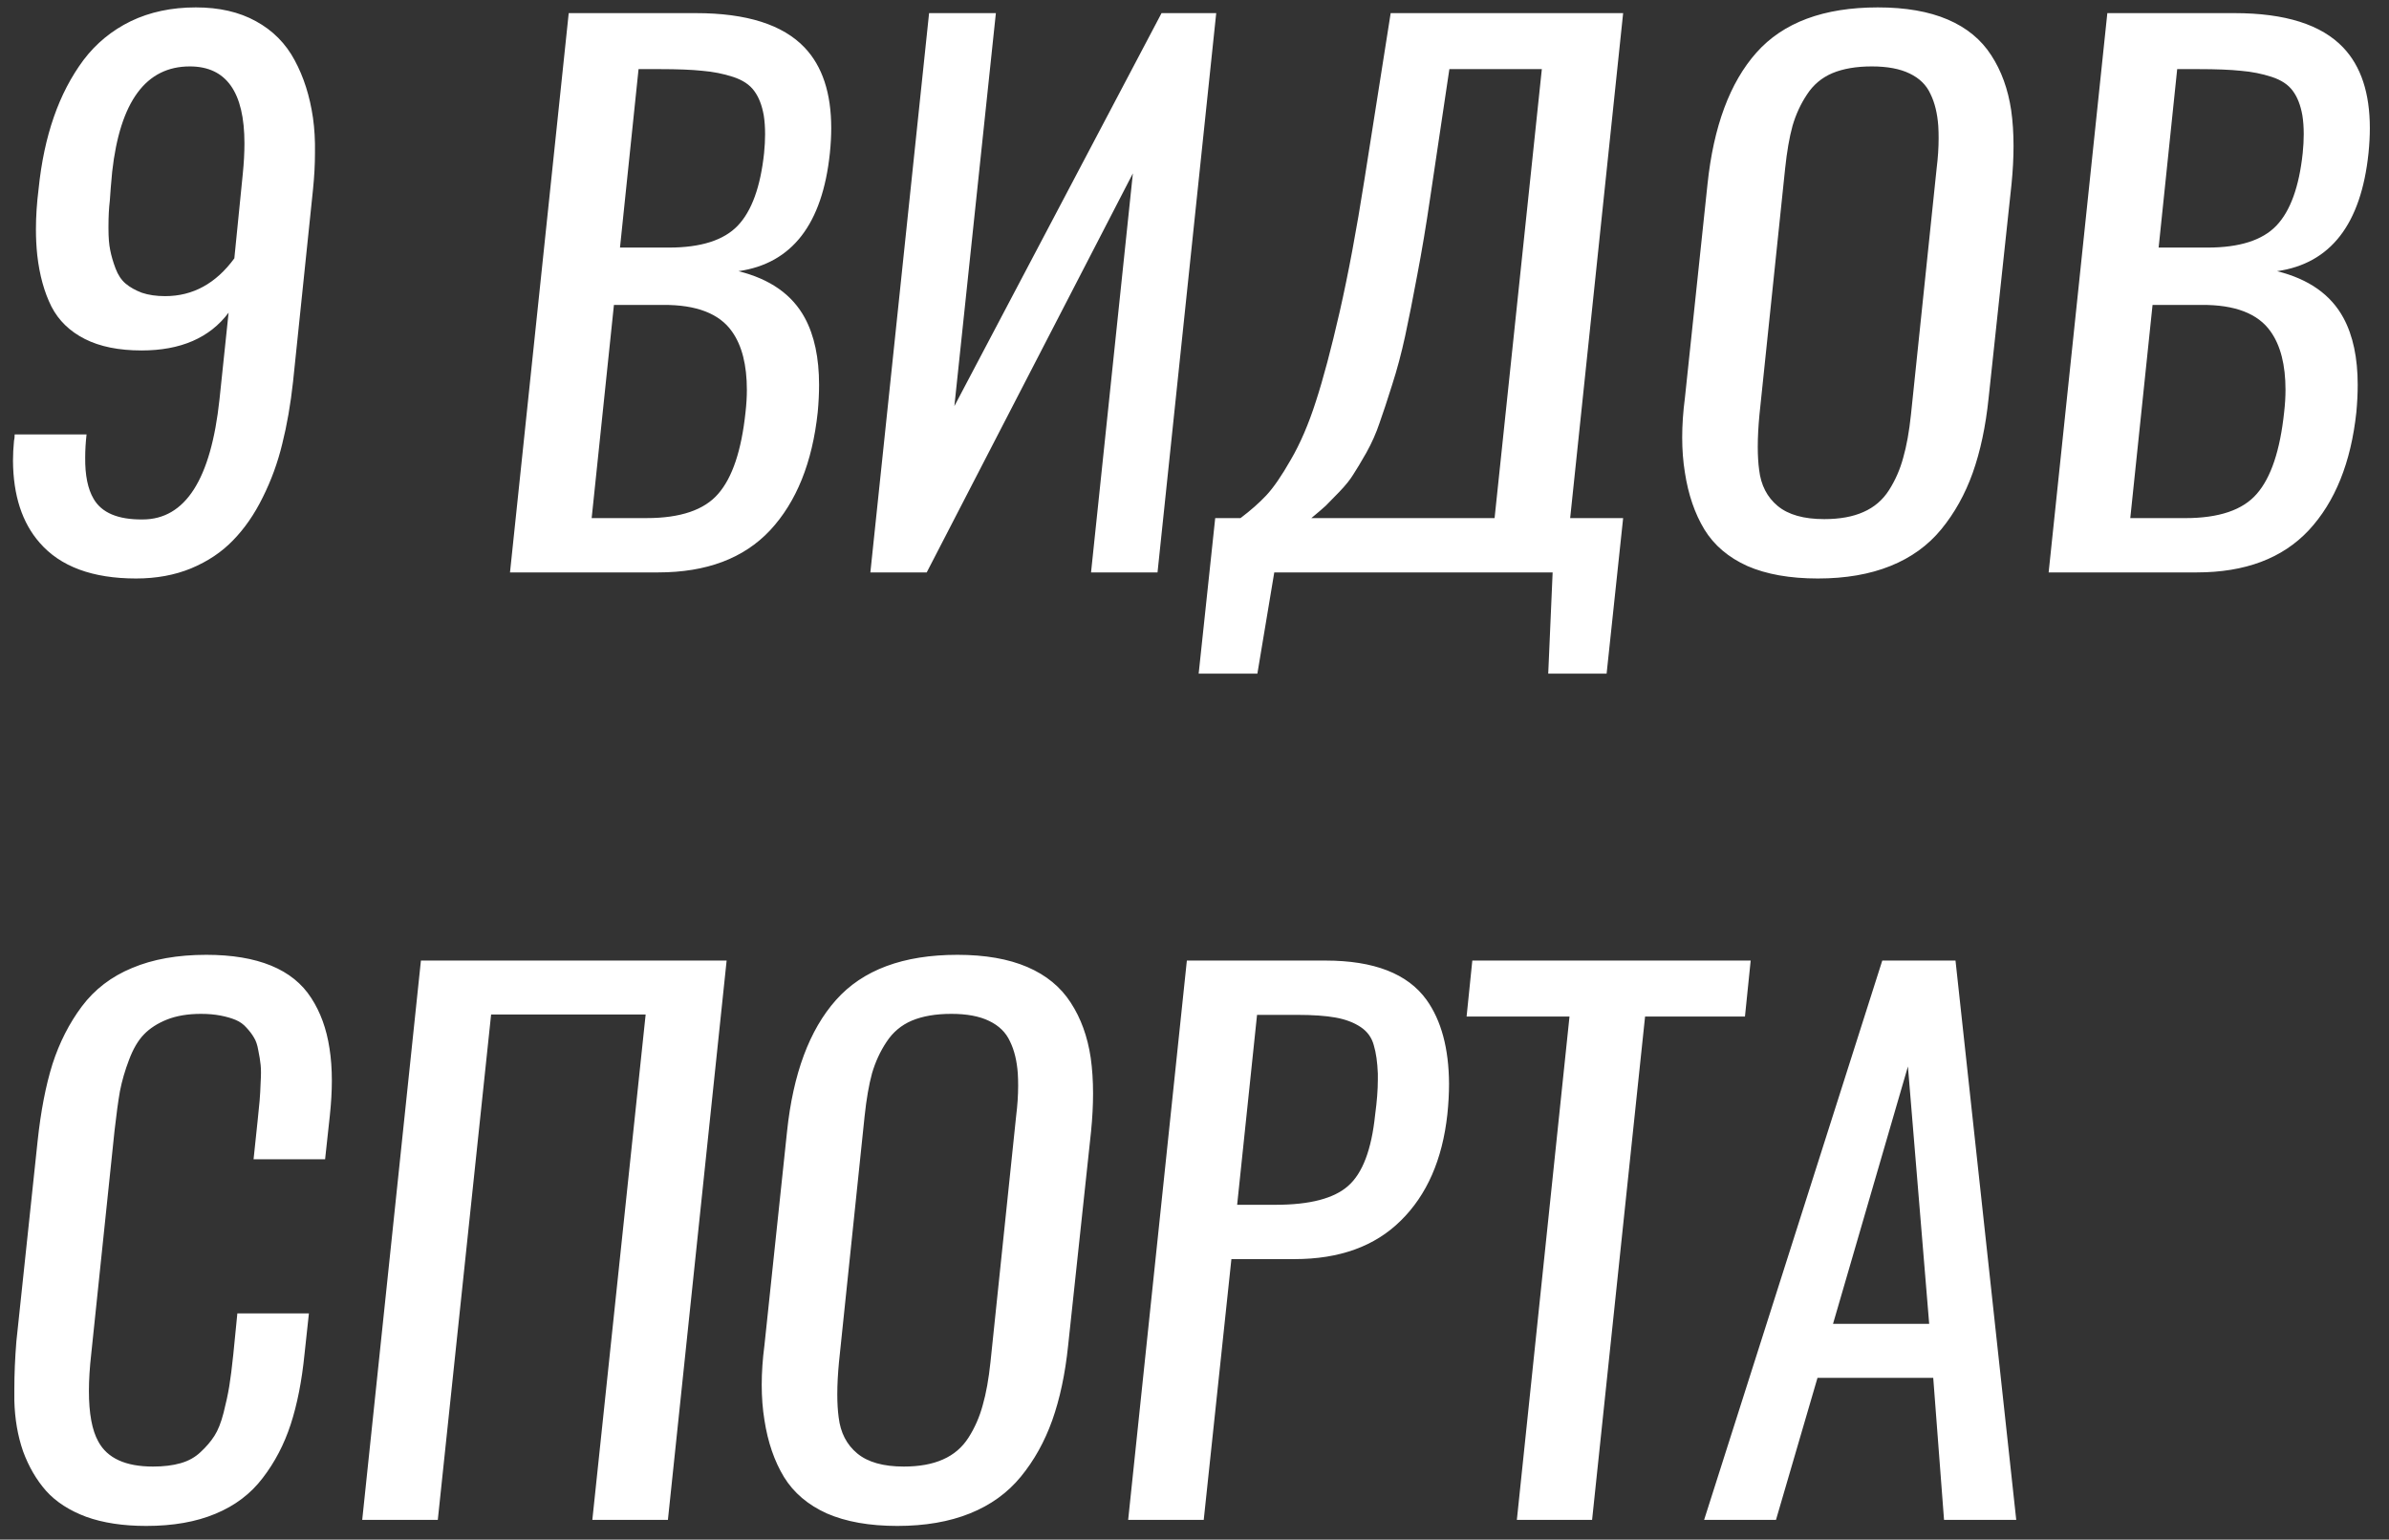 <?xml version="1.0" encoding="UTF-8"?> <svg xmlns="http://www.w3.org/2000/svg" width="121" height="78" viewBox="0 0 121 78" fill="none"><rect x="0" y="0" width="121" height="78" fill="#333333" stroke="none"/> <path d="M6.896 29.308C4.685 29.308 3.056 28.704 2.008 27.496C1.119 26.482 0.669 25.098 0.658 23.343C0.658 23.024 0.675 22.688 0.709 22.335C0.732 22.244 0.743 22.136 0.743 22.01L4.383 22.01C4.338 22.42 4.315 22.808 4.315 23.172C4.304 24.072 4.446 24.773 4.742 25.274C5.152 25.981 5.978 26.328 7.22 26.317C9.385 26.317 10.684 24.289 11.117 20.233L11.578 15.841C10.621 17.117 9.151 17.755 7.169 17.755C6.018 17.755 5.061 17.561 4.298 17.174C3.534 16.787 2.971 16.24 2.606 15.533C2.241 14.804 2.002 13.938 1.888 12.935C1.843 12.514 1.82 12.075 1.82 11.62C1.82 10.97 1.865 10.281 1.957 9.552C2.093 8.219 2.35 7.011 2.726 5.929C3.102 4.846 3.603 3.884 4.229 3.041C4.868 2.197 5.665 1.542 6.622 1.075C7.59 0.608 8.69 0.375 9.92 0.375C11.105 0.375 12.119 0.608 12.962 1.075C13.817 1.542 14.472 2.203 14.928 3.058C15.383 3.901 15.691 4.869 15.851 5.963C15.93 6.521 15.964 7.114 15.953 7.74C15.953 8.333 15.919 8.959 15.851 9.62L14.842 19.344C14.717 20.484 14.535 21.532 14.295 22.489C14.068 23.434 13.737 24.34 13.304 25.206C12.883 26.061 12.381 26.784 11.8 27.377C11.231 27.969 10.524 28.442 9.681 28.795C8.849 29.137 7.921 29.308 6.896 29.308ZM8.365 15.003C9.767 15.003 10.934 14.365 11.869 13.089L12.296 8.817C12.353 8.259 12.381 7.74 12.381 7.262C12.381 4.664 11.459 3.365 9.613 3.365C7.391 3.365 6.081 5.143 5.682 8.697C5.625 9.301 5.585 9.791 5.562 10.167C5.517 10.532 5.494 10.964 5.494 11.466C5.494 11.511 5.494 11.551 5.494 11.585C5.494 12.03 5.523 12.389 5.58 12.662C5.637 12.958 5.728 13.272 5.853 13.602C5.978 13.932 6.149 14.189 6.366 14.371C6.582 14.553 6.856 14.707 7.186 14.832C7.528 14.947 7.921 15.003 8.365 15.003ZM25.831 29L28.805 0.665L35.248 0.665C37.811 0.665 39.645 1.246 40.751 2.408C41.651 3.354 42.101 4.715 42.101 6.493C42.101 6.891 42.078 7.313 42.032 7.757C41.656 11.358 40.112 13.351 37.401 13.739C39.007 14.137 40.13 14.929 40.768 16.114C41.246 17.003 41.485 18.131 41.485 19.498C41.485 19.931 41.463 20.392 41.417 20.882C41.144 23.434 40.34 25.428 39.007 26.864C37.674 28.288 35.783 29 33.334 29L25.831 29ZM29.967 26.248L32.752 26.248C34.461 26.248 35.669 25.838 36.376 25.018C37.093 24.198 37.555 22.819 37.76 20.882C37.805 20.484 37.828 20.108 37.828 19.754C37.828 18.49 37.578 17.504 37.076 16.798C36.438 15.886 35.27 15.436 33.573 15.448L31.095 15.448L29.967 26.248ZM31.402 12.543L33.88 12.543C35.498 12.543 36.66 12.172 37.367 11.432C38.073 10.691 38.517 9.466 38.7 7.757C38.734 7.416 38.751 7.097 38.751 6.8C38.751 6.447 38.728 6.128 38.683 5.843C38.592 5.331 38.432 4.92 38.204 4.613C37.976 4.294 37.617 4.055 37.127 3.895C36.638 3.736 36.119 3.633 35.572 3.587C35.037 3.53 34.319 3.502 33.419 3.502L32.342 3.502L31.402 12.543ZM44.083 29L47.057 0.665L50.44 0.665L48.338 20.575L58.831 0.665L61.6 0.665L58.627 29L55.26 29L57.379 8.783L46.937 29L44.083 29ZM60.711 34.127L61.549 26.248L62.831 26.248C63.343 25.861 63.776 25.48 64.129 25.104C64.494 24.716 64.91 24.112 65.377 23.292C65.856 22.472 66.277 21.492 66.642 20.353C67.018 19.202 67.422 17.681 67.855 15.79C68.288 13.887 68.704 11.665 69.103 9.125L70.436 0.665L82.21 0.665L79.527 26.248L82.21 26.248L81.373 34.127L78.416 34.127L78.639 29L64.54 29L63.685 34.127L60.711 34.127ZM66.419 26.248L75.699 26.248L78.092 3.502L73.409 3.502L72.435 10.03C72.23 11.432 72.013 12.725 71.786 13.91C71.569 15.083 71.364 16.12 71.17 17.02C70.977 17.909 70.755 18.74 70.504 19.515C70.265 20.279 70.054 20.916 69.872 21.429C69.701 21.942 69.478 22.443 69.205 22.933C68.932 23.412 68.71 23.782 68.539 24.044C68.379 24.306 68.145 24.596 67.838 24.916C67.53 25.235 67.302 25.468 67.154 25.616C67.006 25.753 66.761 25.964 66.419 26.248ZM92.396 26.3C93.182 26.3 93.843 26.18 94.378 25.941C94.925 25.702 95.358 25.331 95.677 24.83C95.996 24.329 96.236 23.782 96.395 23.189C96.566 22.597 96.697 21.868 96.788 21.002L98.087 8.543C98.155 7.997 98.189 7.484 98.189 7.005C98.189 6.789 98.184 6.584 98.172 6.39C98.127 5.752 97.996 5.211 97.779 4.767C97.574 4.311 97.221 3.963 96.72 3.724C96.23 3.485 95.592 3.365 94.806 3.365C94.019 3.365 93.353 3.479 92.806 3.707C92.271 3.935 91.843 4.294 91.524 4.784C91.205 5.262 90.96 5.792 90.79 6.373C90.63 6.954 90.505 7.678 90.414 8.543L89.115 21.002C89.058 21.594 89.029 22.141 89.029 22.643C89.029 23.076 89.052 23.463 89.098 23.805C89.189 24.579 89.502 25.189 90.038 25.633C90.573 26.078 91.359 26.3 92.396 26.3ZM92.071 29.308C90.659 29.308 89.468 29.097 88.499 28.675C87.543 28.242 86.819 27.627 86.329 26.83C85.839 26.021 85.509 25.058 85.338 23.941C85.247 23.383 85.201 22.791 85.201 22.164C85.201 21.526 85.247 20.86 85.338 20.165L86.483 9.33C86.79 6.402 87.617 4.18 88.961 2.665C90.317 1.138 92.368 0.375 95.113 0.375C96.515 0.375 97.694 0.58 98.651 0.99C99.608 1.4 100.343 2.004 100.855 2.801C101.368 3.587 101.704 4.516 101.864 5.587C101.944 6.145 101.983 6.749 101.983 7.398C101.983 8.002 101.949 8.646 101.881 9.33L100.719 20.182C100.571 21.606 100.303 22.865 99.915 23.959C99.528 25.041 98.998 25.992 98.326 26.812C97.654 27.633 96.794 28.254 95.746 28.675C94.697 29.097 93.473 29.308 92.071 29.308ZM103.761 29L106.734 0.665L113.177 0.665C115.741 0.665 117.575 1.246 118.68 2.408C119.58 3.354 120.03 4.715 120.03 6.493C120.03 6.891 120.007 7.313 119.962 7.757C119.586 11.358 118.042 13.351 115.331 13.739C116.937 14.138 118.059 14.929 118.697 16.114C119.176 17.003 119.415 18.131 119.415 19.498C119.415 19.931 119.392 20.392 119.347 20.882C119.073 23.434 118.27 25.428 116.937 26.864C115.604 28.288 113.713 29 111.263 29L103.761 29ZM107.896 26.249L110.682 26.249C112.391 26.249 113.599 25.838 114.305 25.018C115.023 24.198 115.484 22.819 115.689 20.882C115.735 20.484 115.758 20.108 115.758 19.754C115.758 18.49 115.507 17.504 115.006 16.798C114.368 15.886 113.2 15.436 111.502 15.448L109.024 15.448L107.896 26.249ZM109.332 12.543L111.81 12.543C113.428 12.543 114.59 12.172 115.296 11.432C116.003 10.691 116.447 9.466 116.629 7.757C116.664 7.416 116.681 7.097 116.681 6.8C116.681 6.447 116.658 6.128 116.612 5.843C116.521 5.331 116.362 4.92 116.134 4.613C115.906 4.294 115.547 4.055 115.057 3.895C114.567 3.736 114.049 3.633 113.502 3.587C112.966 3.53 112.249 3.502 111.349 3.502L110.272 3.502L109.332 12.543ZM7.408 77.308C6.235 77.308 5.221 77.154 4.366 76.846C3.512 76.527 2.834 76.088 2.333 75.53C1.843 74.972 1.455 74.305 1.17 73.531C0.897 72.745 0.749 71.884 0.726 70.95C0.726 70.768 0.726 70.58 0.726 70.386C0.726 69.623 0.76 68.814 0.829 67.96L1.905 57.808C2.065 56.304 2.315 55.005 2.657 53.912C3.01 52.818 3.506 51.844 4.144 50.989C4.793 50.123 5.642 49.474 6.69 49.041C7.739 48.597 8.992 48.374 10.45 48.374C11.749 48.374 12.843 48.557 13.731 48.921C14.62 49.286 15.298 49.833 15.765 50.562C16.232 51.28 16.54 52.129 16.688 53.108C16.768 53.61 16.808 54.157 16.808 54.749C16.808 55.296 16.773 55.888 16.705 56.526L16.466 58.731L12.843 58.731L13.048 56.783C13.093 56.361 13.128 56.019 13.15 55.757C13.173 55.484 13.19 55.171 13.202 54.817C13.224 54.464 13.224 54.179 13.202 53.963C13.179 53.735 13.139 53.484 13.082 53.211C13.036 52.938 12.962 52.721 12.86 52.562C12.769 52.402 12.643 52.237 12.484 52.066C12.336 51.895 12.153 51.764 11.937 51.673C11.72 51.582 11.464 51.508 11.168 51.451C10.872 51.394 10.541 51.365 10.177 51.365C9.516 51.365 8.941 51.462 8.451 51.656C7.972 51.849 7.585 52.1 7.289 52.408C6.992 52.715 6.742 53.143 6.537 53.69C6.332 54.225 6.178 54.755 6.075 55.279C5.984 55.803 5.893 56.469 5.802 57.278L4.623 68.575C4.543 69.281 4.503 69.913 4.503 70.472C4.503 71.611 4.662 72.466 4.981 73.035C5.437 73.878 6.36 74.3 7.75 74.3C8.285 74.3 8.753 74.243 9.151 74.129C9.55 74.015 9.886 73.827 10.16 73.565C10.444 73.303 10.678 73.029 10.86 72.745C11.043 72.46 11.196 72.072 11.322 71.582C11.447 71.093 11.544 70.643 11.612 70.232C11.681 69.811 11.749 69.27 11.817 68.609L12.022 66.541L15.646 66.541L15.423 68.609C15.287 69.965 15.053 71.15 14.723 72.164C14.392 73.178 13.919 74.083 13.304 74.881C12.7 75.678 11.903 76.282 10.912 76.692C9.932 77.103 8.764 77.308 7.408 77.308ZM18.346 77L21.319 48.665L36.803 48.665L33.829 77L30.001 77L32.701 51.399L24.874 51.399L22.174 77L18.346 77ZM45.775 74.3C46.561 74.3 47.222 74.18 47.757 73.941C48.304 73.702 48.737 73.331 49.056 72.83C49.375 72.329 49.614 71.782 49.774 71.189C49.945 70.597 50.076 69.868 50.167 69.002L51.466 56.544C51.534 55.997 51.568 55.484 51.568 55.005C51.568 54.789 51.563 54.584 51.551 54.39C51.506 53.752 51.375 53.211 51.158 52.767C50.953 52.311 50.6 51.963 50.099 51.724C49.609 51.485 48.971 51.365 48.185 51.365C47.398 51.365 46.732 51.479 46.185 51.707C45.65 51.935 45.222 52.294 44.903 52.784C44.584 53.262 44.339 53.792 44.168 54.373C44.009 54.954 43.884 55.678 43.792 56.544L42.494 69.002C42.437 69.594 42.408 70.141 42.408 70.643C42.408 71.076 42.431 71.463 42.477 71.805C42.568 72.579 42.881 73.189 43.416 73.633C43.952 74.078 44.738 74.3 45.775 74.3ZM45.45 77.308C44.037 77.308 42.847 77.097 41.878 76.675C40.921 76.242 40.198 75.627 39.708 74.83C39.218 74.021 38.888 73.058 38.717 71.941C38.626 71.383 38.58 70.791 38.58 70.164C38.58 69.526 38.626 68.859 38.717 68.165L39.862 57.33C40.169 54.401 40.995 52.18 42.34 50.665C43.696 49.138 45.746 48.374 48.492 48.374C49.894 48.374 51.073 48.58 52.03 48.99C52.987 49.4 53.722 50.004 54.234 50.801C54.747 51.587 55.083 52.516 55.243 53.587C55.322 54.145 55.362 54.749 55.362 55.398C55.362 56.002 55.328 56.646 55.26 57.33L54.098 68.182C53.95 69.606 53.682 70.865 53.294 71.959C52.907 73.041 52.377 73.992 51.705 74.812C51.033 75.633 50.173 76.254 49.124 76.675C48.076 77.097 46.852 77.308 45.45 77.308ZM57.14 77L60.113 48.665L67.137 48.665C69.587 48.665 71.29 49.326 72.247 50.648C72.999 51.696 73.381 53.114 73.392 54.903C73.392 55.393 73.364 55.911 73.307 56.458C73.056 58.748 72.27 60.542 70.948 61.841C69.638 63.14 67.844 63.79 65.565 63.79L62.369 63.79L60.968 77L57.14 77ZM62.66 61.038L64.608 61.038C66.34 61.038 67.564 60.719 68.282 60.081C69.011 59.443 69.467 58.241 69.649 56.475C69.74 55.803 69.786 55.211 69.786 54.698C69.786 54.595 69.786 54.493 69.786 54.39C69.763 53.809 69.695 53.331 69.581 52.955C69.478 52.567 69.256 52.26 68.915 52.032C68.573 51.804 68.151 51.644 67.65 51.553C67.149 51.462 66.493 51.416 65.685 51.416L63.668 51.416L62.66 61.038ZM76.827 77L79.493 51.502L74.281 51.502L74.571 48.665L88.67 48.665L88.38 51.502L83.321 51.502L80.638 77L76.827 77ZM86.312 77L95.335 48.665L99.044 48.665L102.12 77L98.463 77L97.916 69.805L92.054 69.805L89.952 77L86.312 77ZM92.84 67.071L97.711 67.071L96.634 54.031L92.84 67.071Z" fill="white"></path> </svg> 